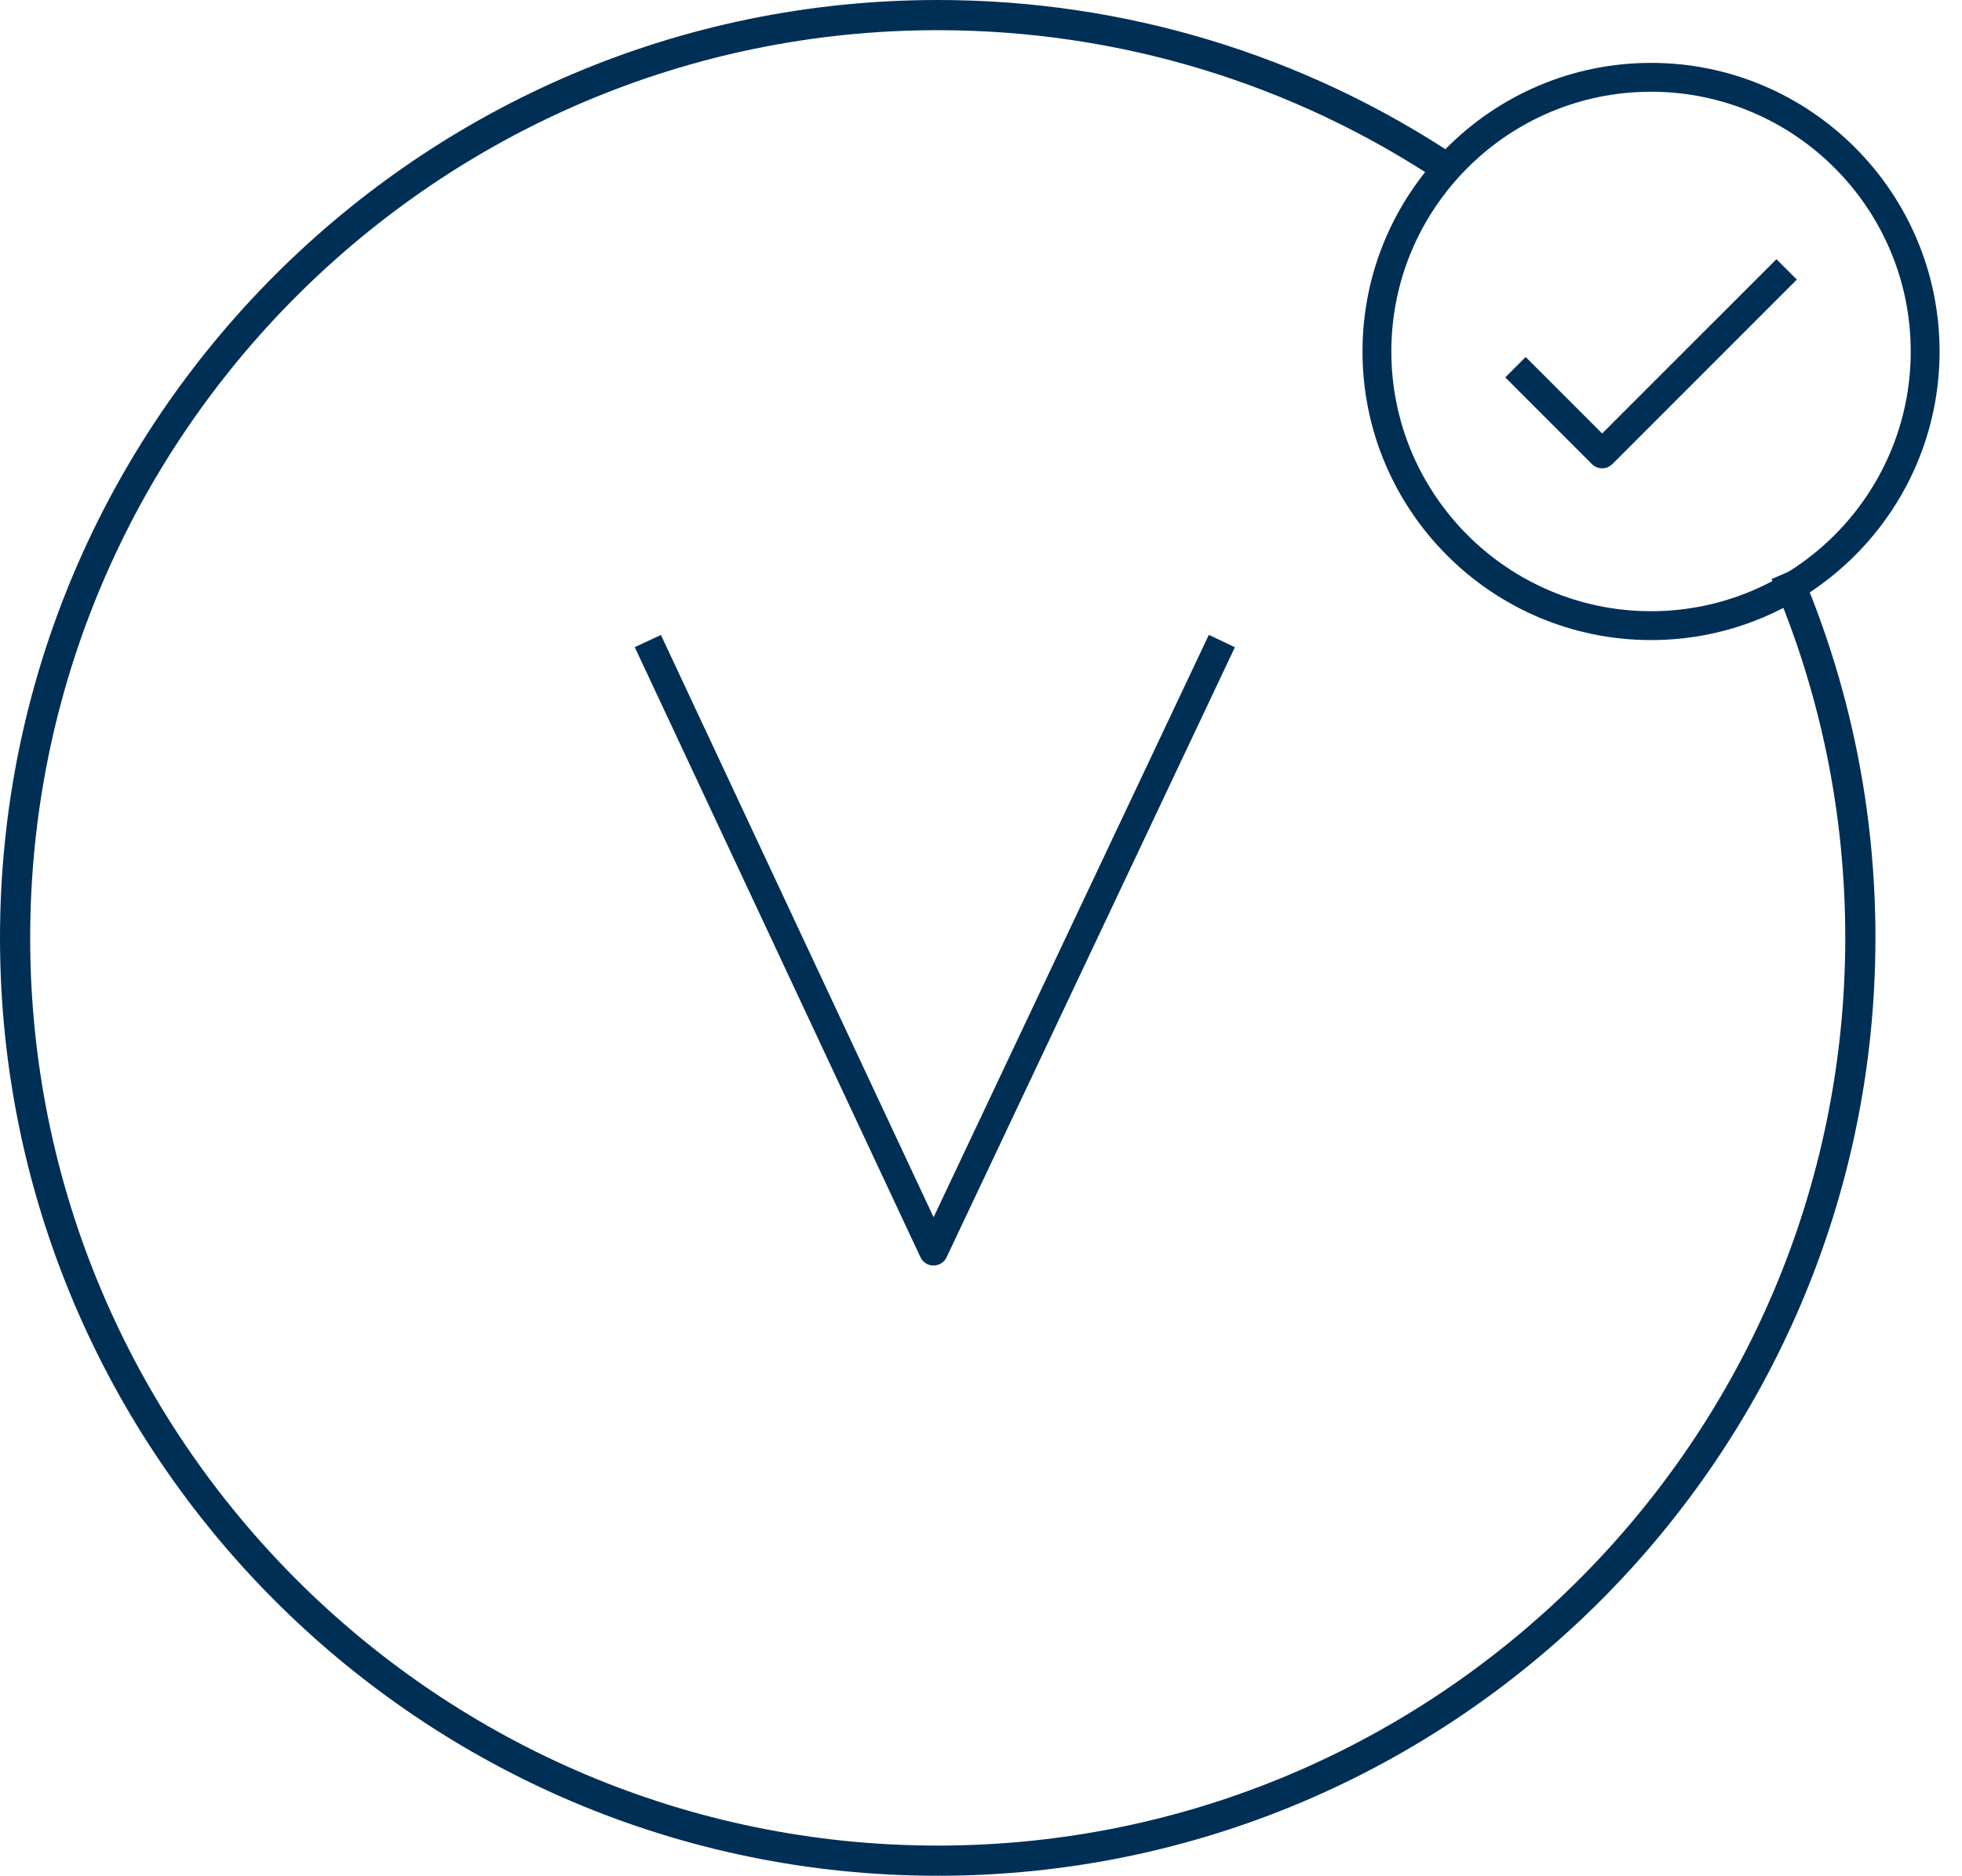 <?xml version="1.0" encoding="UTF-8"?>
<svg width="68px" height="65px" viewBox="0 0 68 65" version="1.1" xmlns="http://www.w3.org/2000/svg" xmlns:xlink="http://www.w3.org/1999/xlink">
    <!-- Generator: Sketch 62 (91390) - https://sketch.com -->
    <title>Group 9</title>
    <desc>Created with Sketch.</desc>
    <g id="01_Homepage" stroke="none" stroke-width="1" fill="none" fill-rule="evenodd">
        <g id="1440_Amino-Co_Homepage_v3" transform="translate(-184, -5185)" fill="#002F56">
            <g id="Group-9" transform="translate(184, 5185)">
                <path d="M32.355,43.854 L32.354,43.854 C32.161,43.854 31.984,43.743 31.902,43.566 L22,22.426 L22.906,22.002 L32.357,42.18 L41.896,22 L42.8,22.428 L32.807,43.568 C32.724,43.743 32.548,43.854 32.355,43.854" id="Fill-1"></path>
                <path d="M32.5,65 C14.58,65 0,50.42 0,32.5 C0,14.579 14.58,0 32.5,0 C38.956,0 45.193,1.888 50.537,5.46 L49.956,6.33 C44.784,2.874 38.749,1.046 32.5,1.046 C15.157,1.046 1.046,15.156 1.046,32.5 C1.046,49.844 15.157,63.954 32.5,63.954 C49.843,63.954 63.954,49.844 63.954,32.5 C63.954,28.182 63.093,23.998 61.4,20.066 L62.361,19.65 C64.112,23.716 65,28.041 65,32.5 C65,50.42 50.42,65 32.5,65" id="Fill-3"></path>
                <path d="M57.223,3.179 C52.26,3.179 48.222,7.216 48.222,12.179 C48.222,17.142 52.26,21.18 57.223,21.18 C62.186,21.18 66.223,17.142 66.223,12.179 C66.223,7.216 62.186,3.179 57.223,3.179 M57.223,22.18 C51.708,22.18 47.222,17.695 47.222,12.179 C47.222,6.665 51.708,2.179 57.223,2.179 C62.737,2.179 67.223,6.665 67.223,12.179 C67.223,17.695 62.737,22.18 57.223,22.18" id="Fill-5"></path>
                <path d="M55.528,16.228 C55.4,16.228 55.272,16.179 55.174,16.082 L52.17,13.078 L52.877,12.371 L55.528,15.021 L61.569,8.981 L62.276,9.688 L55.882,16.082 C55.784,16.179 55.656,16.228 55.528,16.228" id="Fill-7"></path>
            </g>
        </g>
    </g>
</svg>